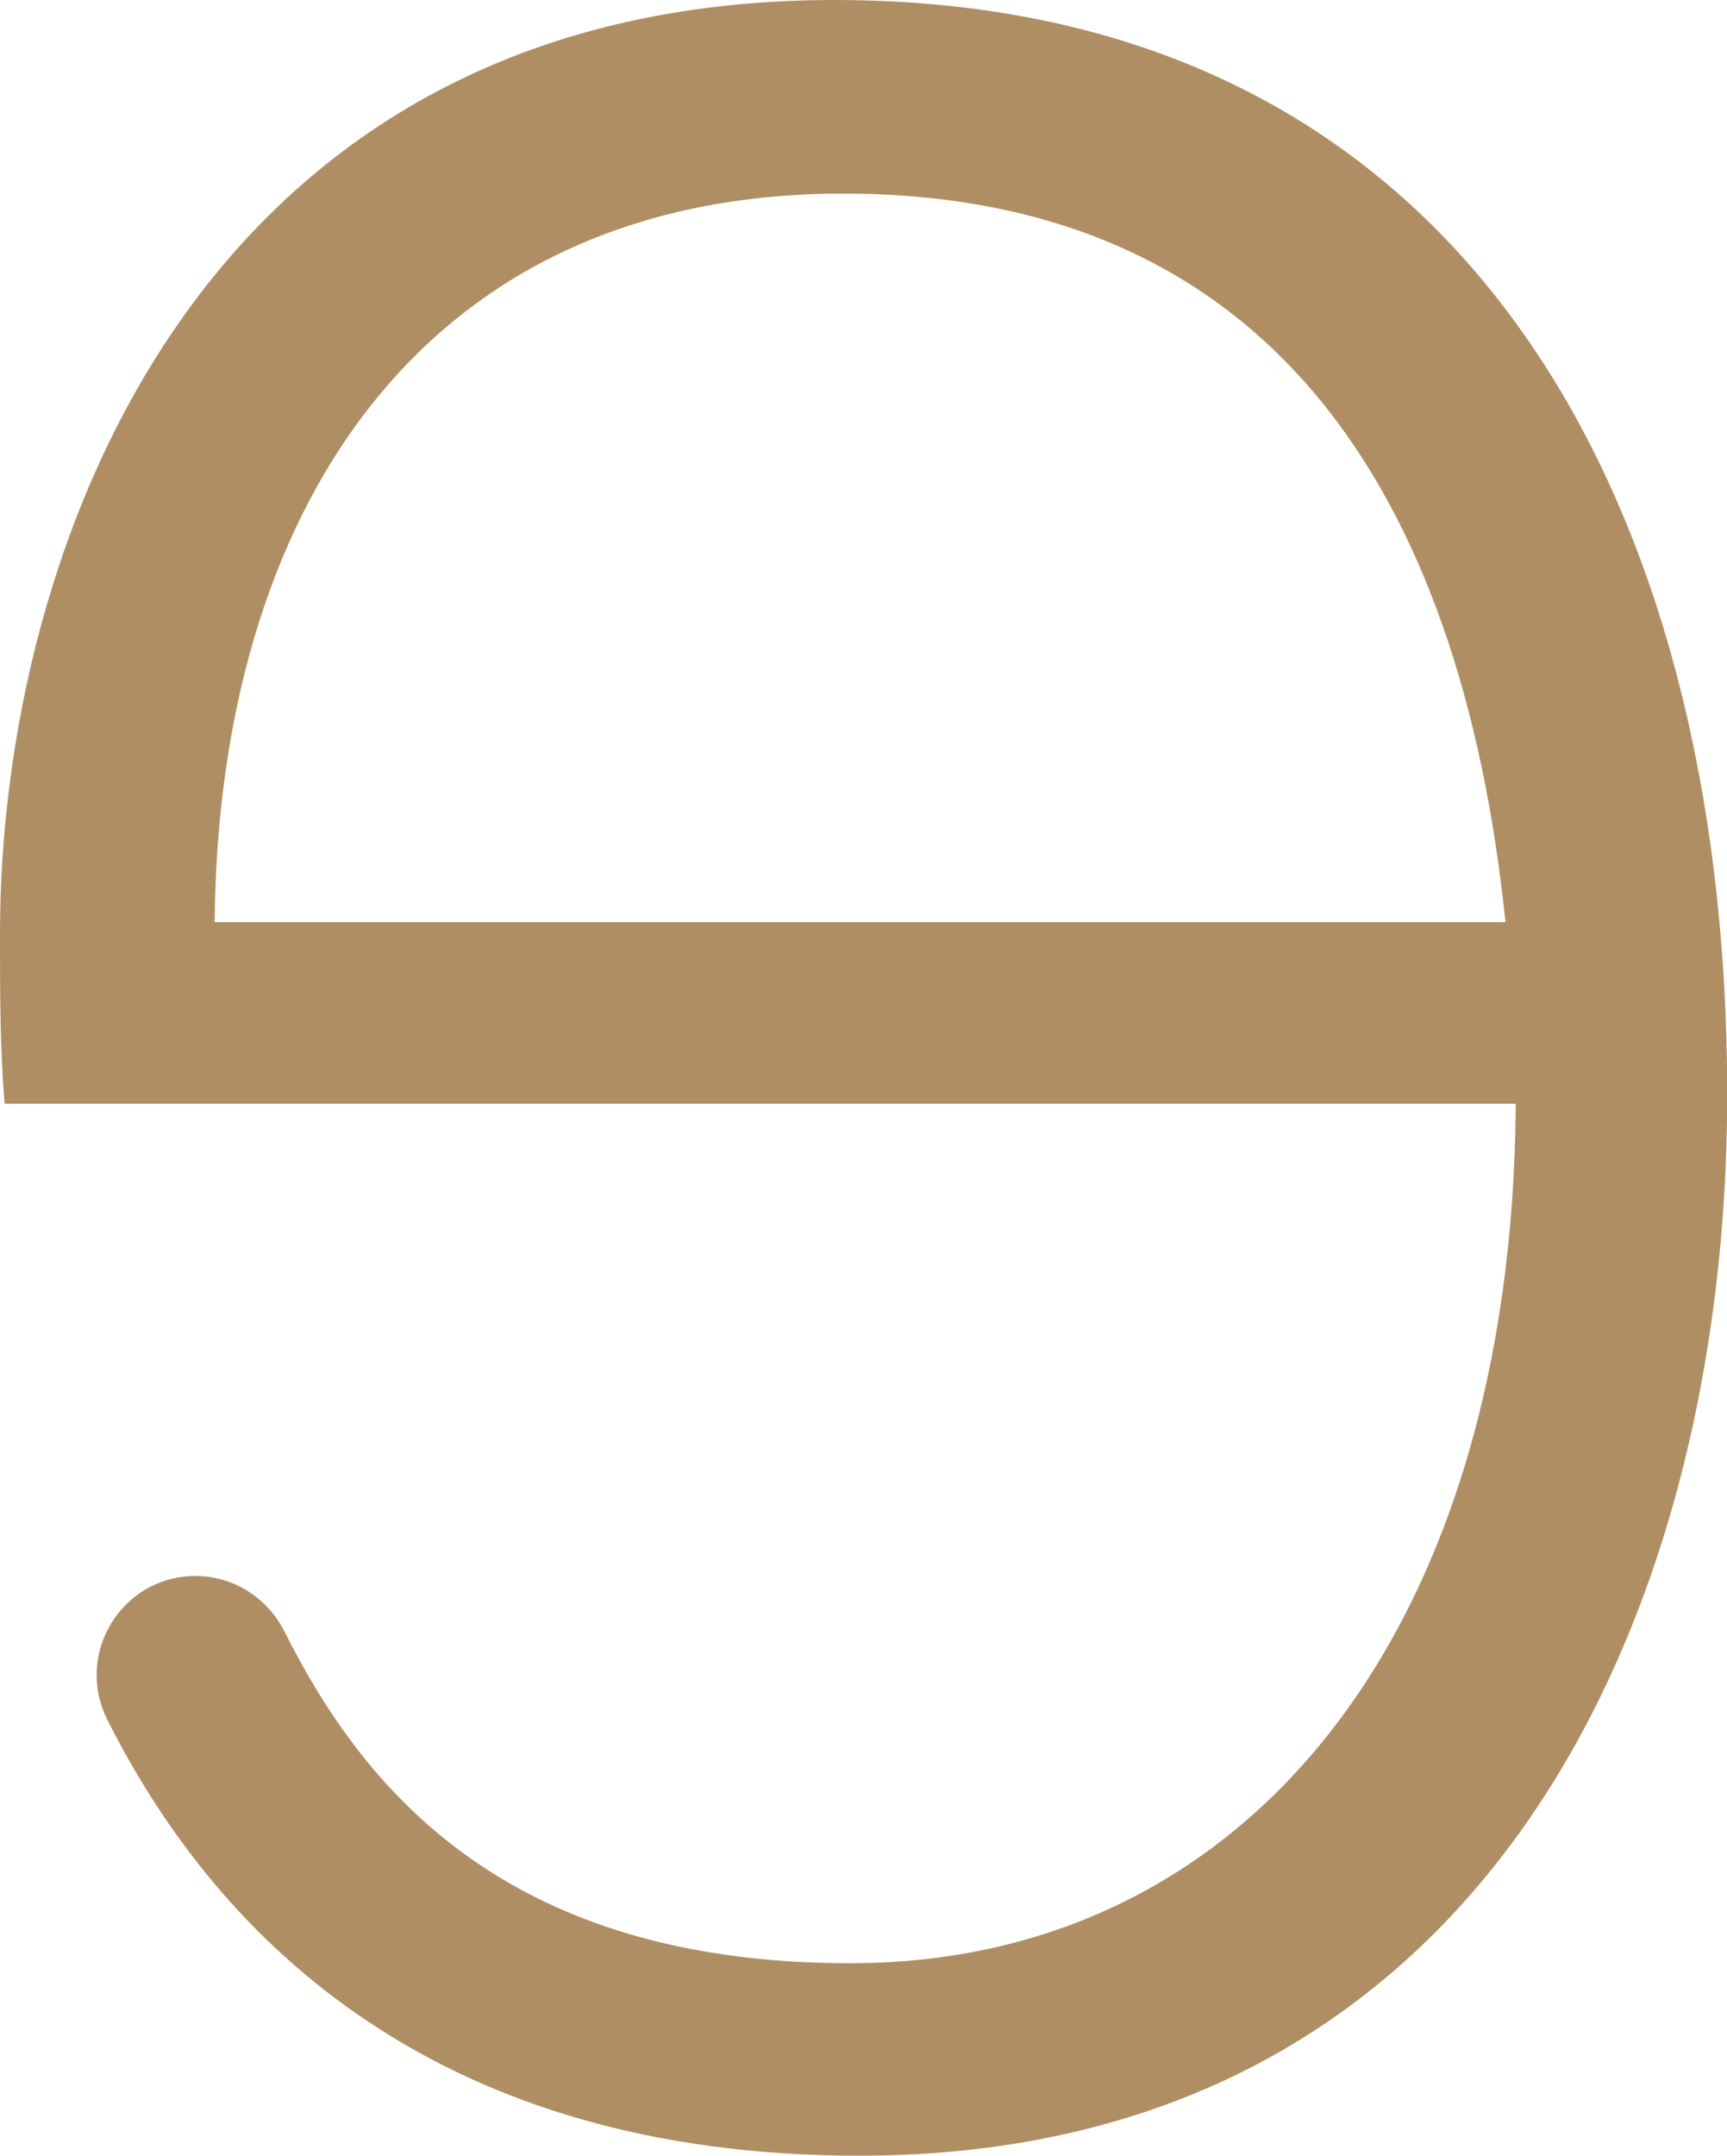 <?xml version="1.0" encoding="UTF-8"?>
<svg id="Ebene_2" data-name="Ebene 2" xmlns="http://www.w3.org/2000/svg" viewBox="0 0 75.78 94.53">
  <defs>
    <style>
      .cls-1 {
        fill: #b08e63;
        stroke-width: 0px;
      }
    </style>
  </defs>
  <g id="Layer_1" data-name="Layer 1">
    <path class="cls-1" d="M.2,48.35c-.2-2.36-.2-4.86-.2-7.41C0,23.95,8.83,0,36.62,0s39.17,22.18,39.17,48c0,22.92-10.65,46.53-38.09,46.53-18.31,0-28.02-9.22-32.99-19.12-1.45-2.89.63-6.3,3.87-6.3h0c1.66,0,3.15.95,3.9,2.43,3.47,6.91,9.7,14.55,24.83,14.55,17.33,0,29.06-14.43,29.2-37.69H.2v-.05ZM66.06,40.44c-1.96-18.95-10.45-31.95-29.06-31.95s-27.44,14.09-27.58,31.95h56.64Z"/>
  </g>
</svg>